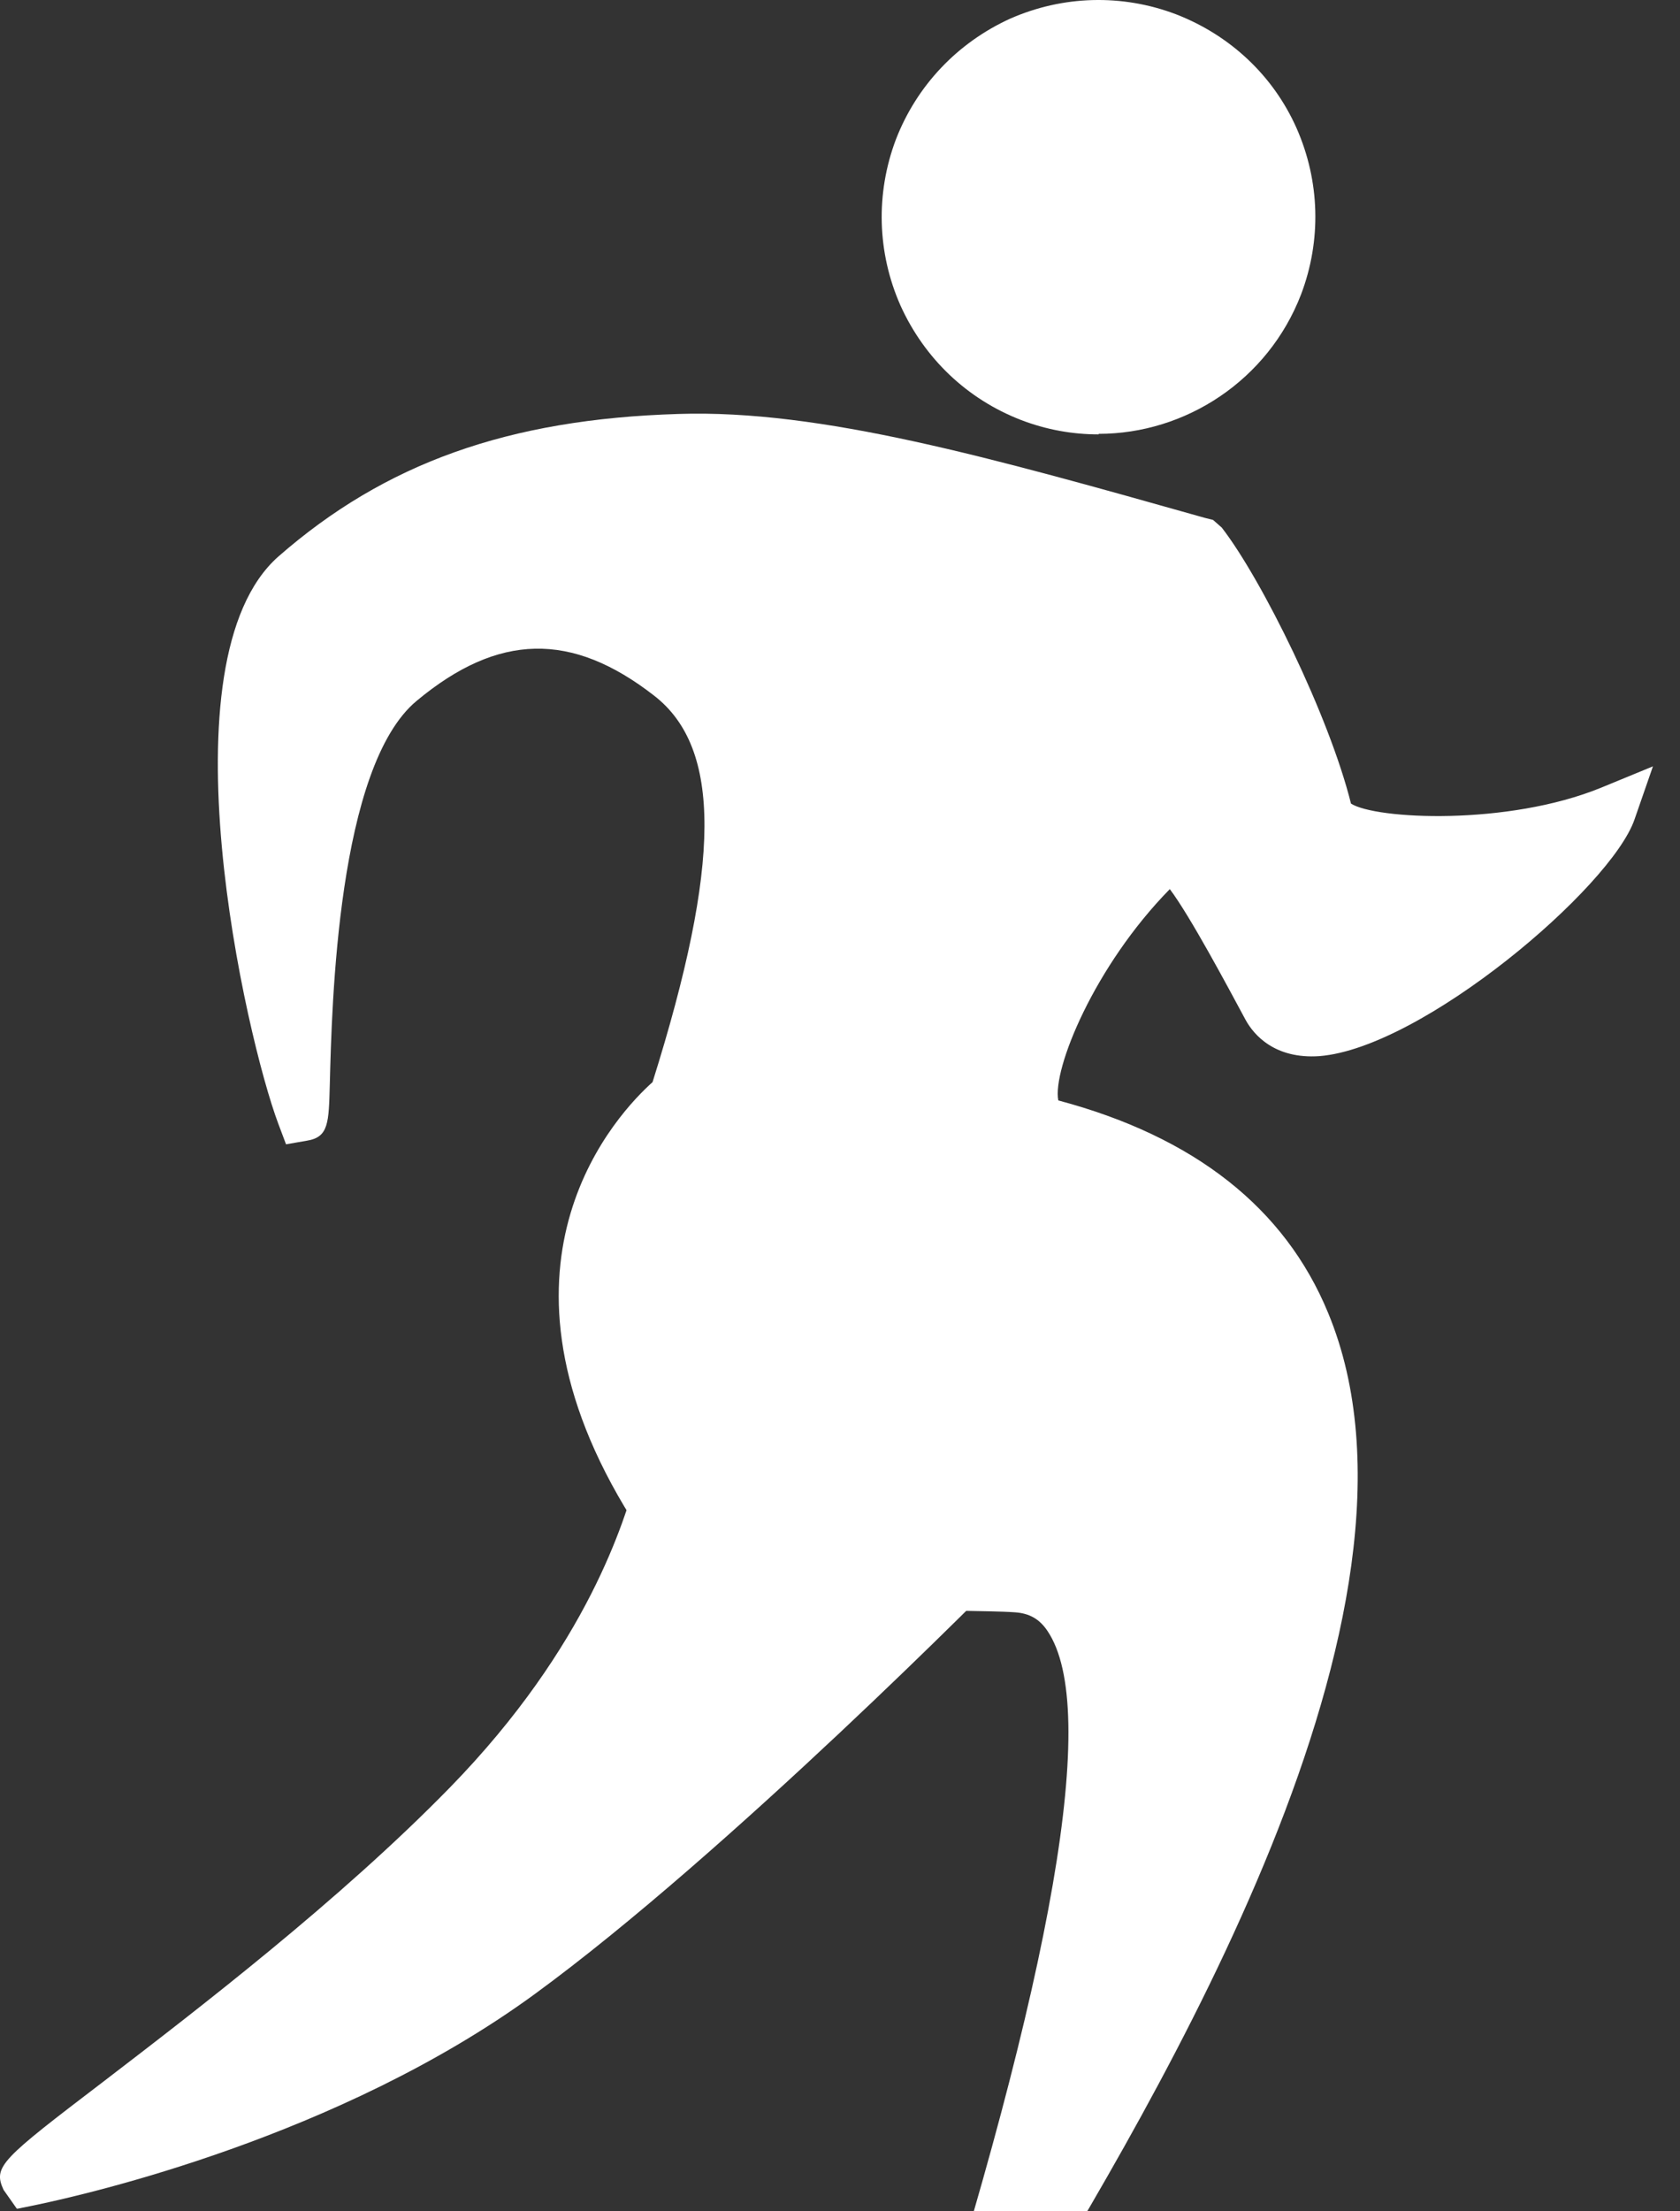 <?xml version="1.0" encoding="UTF-8"?>
<svg xmlns="http://www.w3.org/2000/svg" width="19" height="25" viewBox="0 0 19 25" fill="none">
  <rect x="0" y="0" width="19" height="25" fill="#333333" stroke="none"/>
  <path d="M14.445 3.235C14.019 4.352 12.764 4.911 11.647 4.485C10.53 4.059 9.972 2.804 10.398 1.687C10.824 0.57 12.079 0.011 13.196 0.443C14.313 0.869 14.871 2.124 14.445 3.241V3.235Z" fill="white"></path>
  <path d="M12.424 4.911C12.13 4.911 11.837 4.859 11.549 4.749C10.938 4.513 10.455 4.053 10.184 3.454C9.919 2.855 9.902 2.187 10.132 1.577C10.368 0.967 10.829 0.483 11.422 0.212C12.021 -0.052 12.689 -0.07 13.299 0.161C13.909 0.397 14.399 0.852 14.664 1.45C14.928 2.049 14.946 2.717 14.715 3.327C14.341 4.3 13.408 4.905 12.424 4.905V4.911ZM12.424 0.581C12.165 0.581 11.906 0.633 11.658 0.742C11.197 0.944 10.846 1.318 10.668 1.784C10.489 2.251 10.501 2.763 10.708 3.224C10.915 3.684 11.284 4.035 11.75 4.214C12.717 4.582 13.806 4.099 14.174 3.132C14.353 2.665 14.341 2.153 14.134 1.692C13.927 1.232 13.558 0.88 13.092 0.702C12.873 0.616 12.648 0.575 12.418 0.575L12.424 0.581Z" fill="white"></path>
  <path d="M7.519 16.633C7.438 16.794 7.167 18.481 5.291 20.41C3.131 22.626 -0.168 24.751 0.356 24.642C0.846 24.538 3.684 23.905 5.866 22.316C8.048 20.721 11.198 17.525 11.198 17.525L7.519 16.633Z" fill="white"></path>
  <path d="M0.19 24.97L0.04 24.757C-0.081 24.492 0.011 24.417 1.174 23.53C2.24 22.713 3.846 21.481 5.089 20.208C6.661 18.596 7.064 17.168 7.202 16.702C7.231 16.604 7.254 16.535 7.266 16.506L7.369 16.299L11.768 17.364L11.411 17.727C11.285 17.859 8.222 20.957 6.045 22.546C3.829 24.164 0.973 24.808 0.426 24.924L0.201 24.97H0.19ZM7.715 16.978C7.542 17.577 7.053 19.011 5.498 20.611C4.232 21.912 2.602 23.162 1.52 23.991C1.48 24.02 1.439 24.054 1.393 24.089C2.522 23.761 4.249 23.139 5.688 22.085C7.398 20.836 9.736 18.567 10.623 17.686L7.709 16.978H7.715Z" fill="white"></path>
  <path d="M3.413 12.597C2.964 11.405 2.21 7.496 3.338 6.5C4.524 5.457 5.866 5.014 7.685 4.957C9.251 4.905 11.163 5.446 13.592 6.131C14.041 6.707 14.79 8.267 15.014 9.188C15.107 9.568 16.995 9.66 18.221 9.16C17.945 9.966 14.916 12.453 14.347 11.388C13.777 10.317 13.345 9.551 13.189 9.689C12.176 10.628 11.422 12.228 11.779 12.683C19.442 14.572 11.456 25.574 10.598 27.319C11.865 23.381 13.333 18.061 11.496 17.934C10.518 17.871 8.042 18.118 7.305 16.886C5.549 13.938 7.627 12.395 7.627 12.395C8.485 9.701 8.445 8.307 7.57 7.628C6.683 6.937 5.687 6.736 4.524 7.691C3.263 8.733 3.488 12.81 3.407 12.597H3.413Z" fill="white"></path>
  <path d="M10.857 27.451L10.328 27.238C11.923 22.275 12.435 19.316 11.848 18.441C11.756 18.302 11.64 18.239 11.479 18.228C11.312 18.216 11.094 18.216 10.846 18.21C9.614 18.205 7.748 18.187 7.063 17.036C5.394 14.243 7 12.574 7.38 12.234C8.157 9.764 8.163 8.457 7.397 7.864C6.465 7.139 5.635 7.156 4.714 7.922C3.816 8.664 3.753 11.365 3.73 12.257C3.718 12.695 3.718 12.856 3.471 12.896L3.235 12.937L3.148 12.706C2.78 11.727 1.812 7.473 3.148 6.292C4.352 5.239 5.745 4.738 7.674 4.68C9.28 4.628 11.197 5.17 13.627 5.855L13.719 5.878L13.817 5.964C14.272 6.551 15.032 8.094 15.279 9.085C15.556 9.263 17.047 9.338 18.106 8.906L18.694 8.664L18.486 9.263C18.221 10.035 16.085 11.848 14.922 11.94C14.416 11.975 14.18 11.699 14.088 11.532C13.886 11.157 13.46 10.357 13.23 10.052C12.377 10.921 11.9 12.09 11.969 12.441C13.506 12.85 14.531 13.656 15.02 14.842C16.419 18.216 13.086 23.715 11.485 26.357C11.191 26.847 10.955 27.232 10.852 27.445L10.857 27.451ZM6.085 6.759C6.637 6.759 7.196 6.972 7.748 7.404C8.745 8.175 8.791 9.695 7.904 12.482L7.875 12.568L7.8 12.626C7.725 12.683 5.958 14.065 7.553 16.736C8.077 17.612 9.741 17.623 10.846 17.629C11.105 17.629 11.335 17.629 11.514 17.646C11.848 17.669 12.13 17.83 12.32 18.113C12.919 18.999 12.688 21.239 11.583 25.085C13.166 22.408 15.63 17.79 14.496 15.055C14.065 14.019 13.126 13.311 11.71 12.96L11.612 12.937L11.548 12.856C11.013 12.171 12.038 10.357 12.988 9.476L13.091 9.378H13.287C13.569 9.436 13.805 9.764 14.594 11.249C14.617 11.29 14.658 11.37 14.876 11.353C15.585 11.296 16.822 10.363 17.49 9.66C16.529 9.85 15.469 9.81 15.026 9.586C14.865 9.499 14.761 9.39 14.727 9.252C14.519 8.405 13.834 6.972 13.414 6.379C11.036 5.711 9.171 5.193 7.691 5.239C5.877 5.296 4.634 5.734 3.528 6.713C2.901 7.265 2.964 9.125 3.229 10.674C3.338 9.476 3.615 8.06 4.34 7.461C4.916 6.989 5.497 6.753 6.079 6.753L6.085 6.759Z" fill="white"></path>
</svg>
